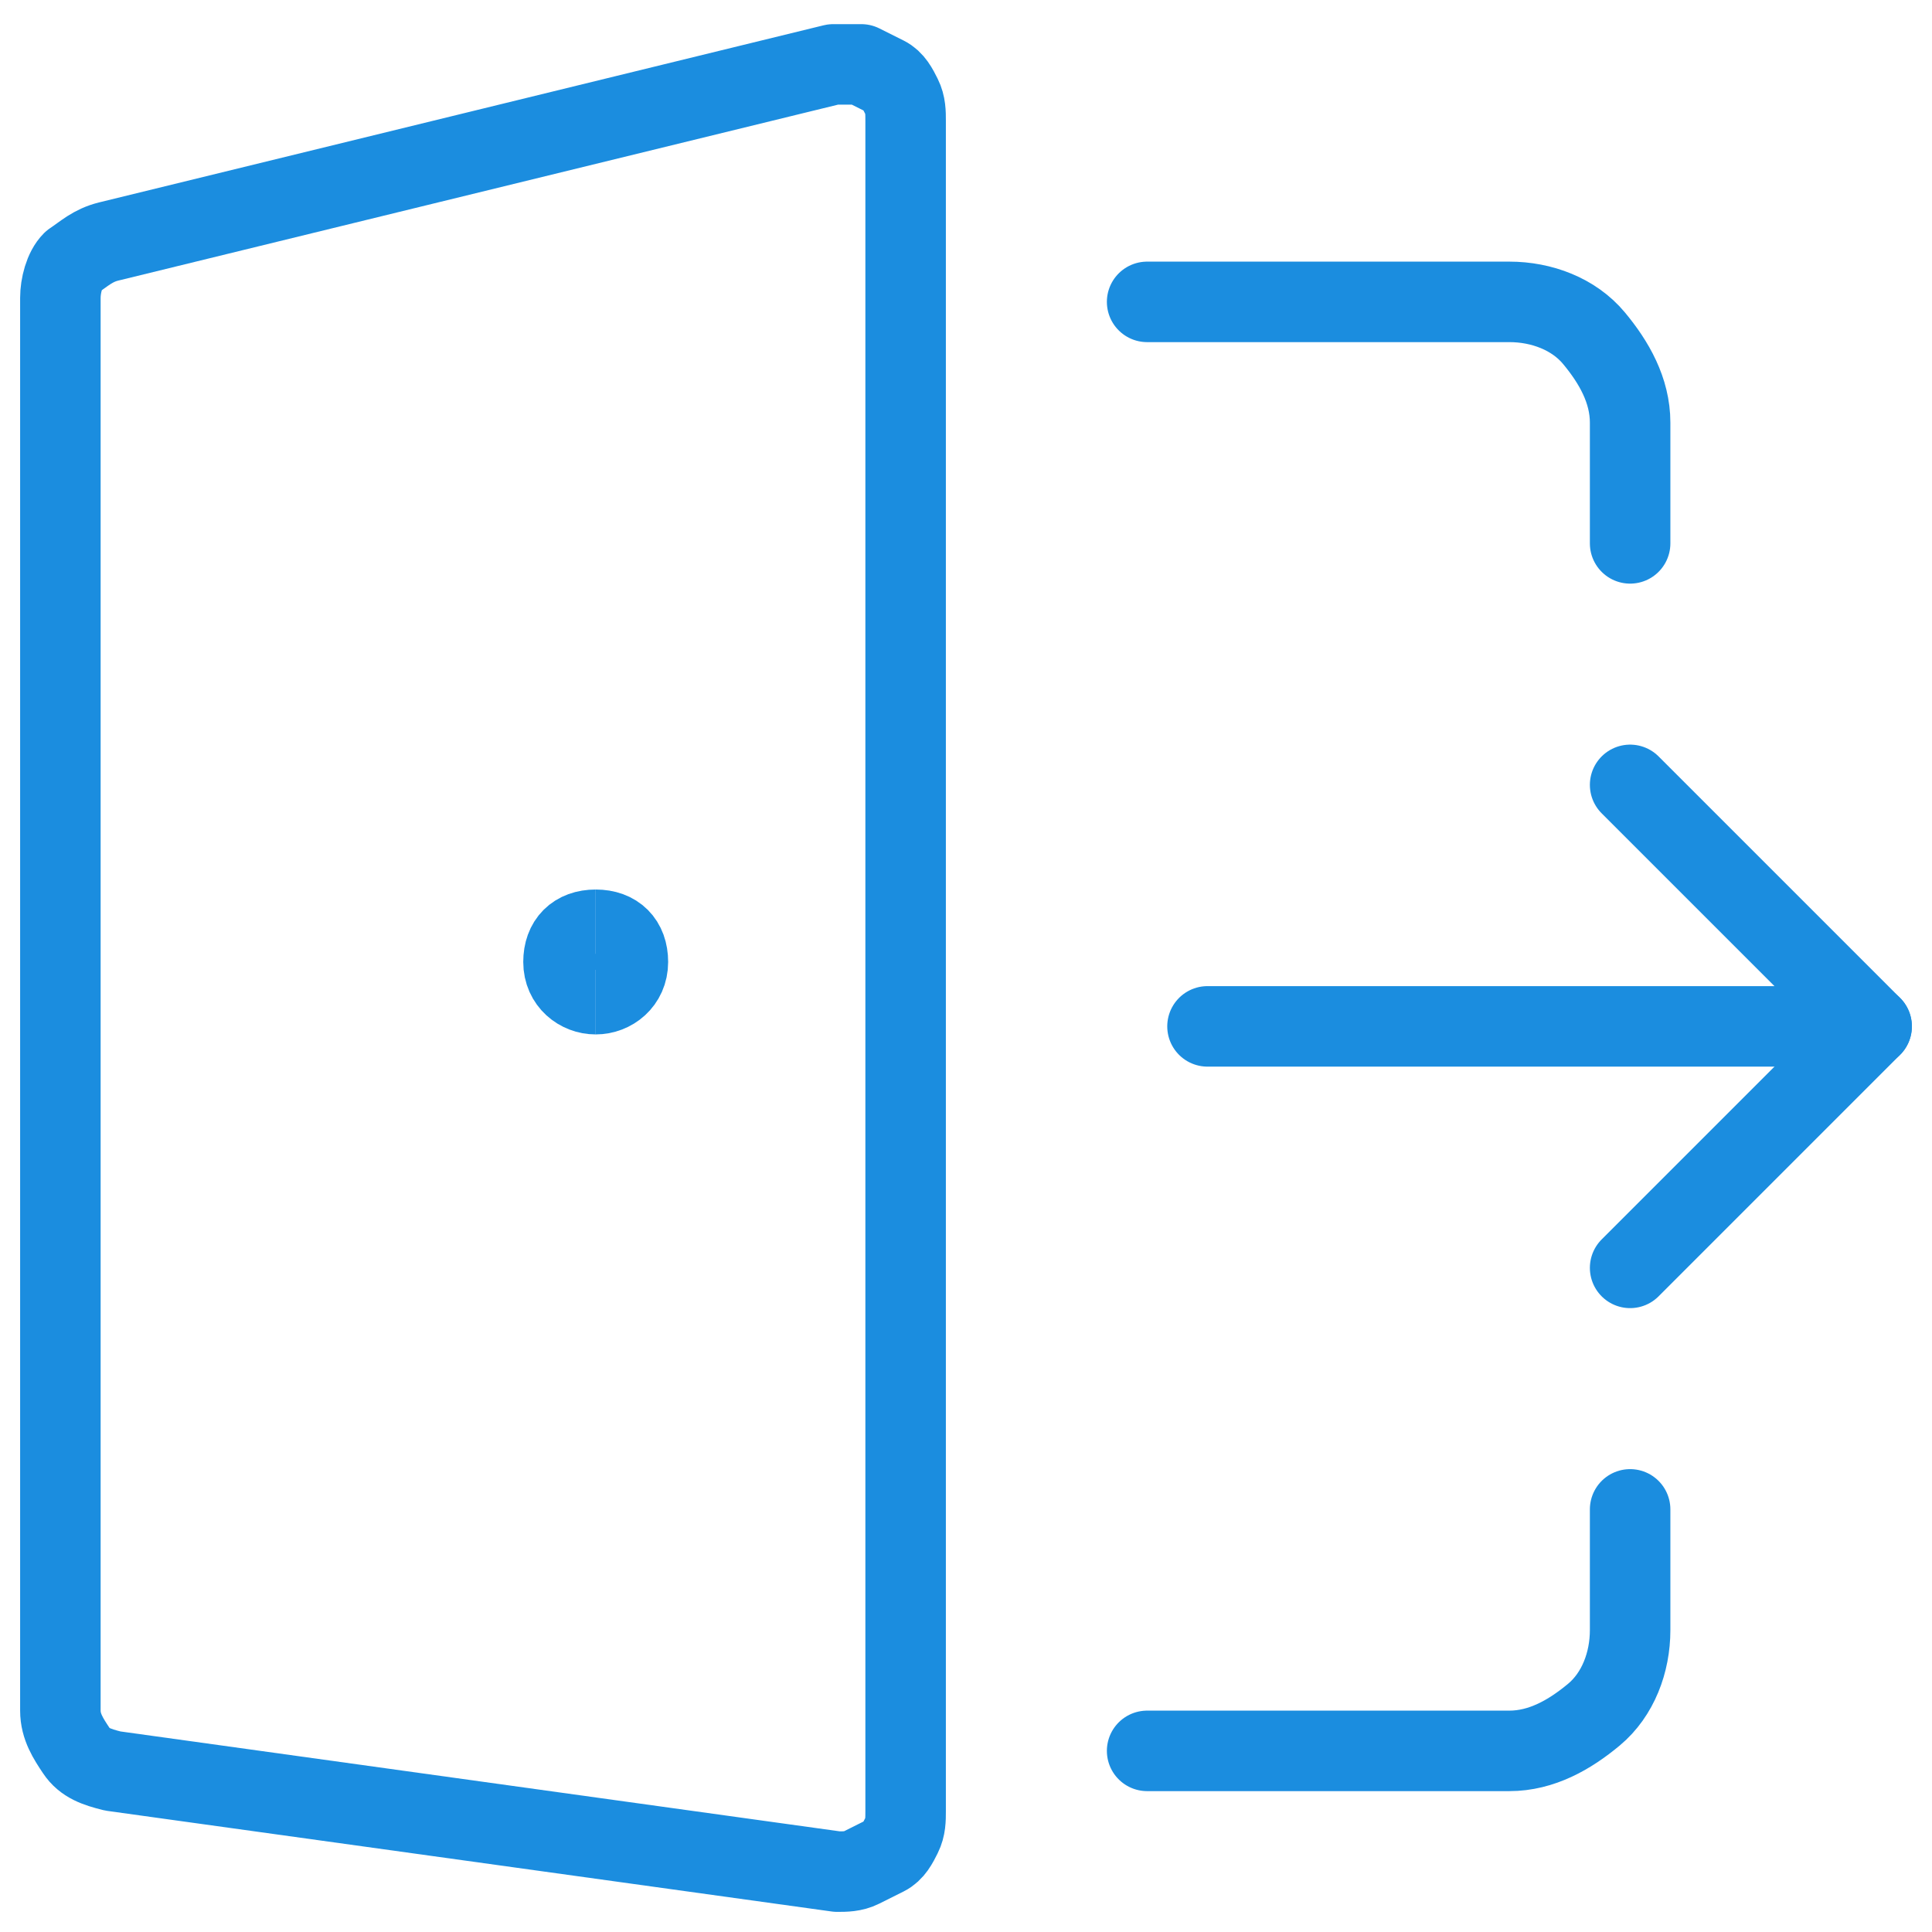 <?xml version="1.0" encoding="utf-8"?>
<!-- Generator: Adobe Illustrator 26.3.1, SVG Export Plug-In . SVG Version: 6.00 Build 0)  -->
<svg version="1.1" id="Layer_1" xmlns="http://www.w3.org/2000/svg" xmlns:xlink="http://www.w3.org/1999/xlink" x="0px" y="0px"
	 viewBox="0 0 48 48" style="enable-background:new 0 0 48 48;" xml:space="preserve">
<style type="text/css">
	.st0{fill:none;stroke:#1B8DDF;stroke-width:2;stroke-linecap:round;stroke-linejoin:round;stroke-miterlimit:8;}
	.st1{fill:none;stroke:#1B8DDF;stroke-width:2;stroke-miterlimit:8;}
</style>
<path class="st0" d="M40.5,37.5v3c0,0.8-0.3,1.6-0.9,2.1s-1.3,0.9-2.1,0.9h-9"/>
<path class="st0" d="M28.5,7.5h9c0.8,0,1.6,0.3,2.1,0.9s0.9,1.3,0.9,2.1v3"/>
<path class="st0" d="M20.8,46.5L2.8,44c-0.4-0.1-0.7-0.2-0.9-0.5s-0.4-0.6-0.4-1V7.4c0-0.3,0.1-0.7,0.3-0.9C2.1,6.3,2.3,6.1,2.7,6
	l18-4.4c0.2,0,0.4,0,0.7,0c0.2,0.1,0.4,0.2,0.6,0.3c0.2,0.1,0.3,0.3,0.4,0.5s0.1,0.4,0.1,0.6v42c0,0.2,0,0.4-0.1,0.6
	c-0.1,0.2-0.2,0.4-0.4,0.5c-0.2,0.1-0.4,0.2-0.6,0.3C21.2,46.5,21,46.5,20.8,46.5L20.8,46.5z"/>
<path class="st0" d="M40.5,19.5l6,6H30"/>
<path class="st0" d="M40.5,31.5l6-6"/>
<path class="st1" d="M14.8,24.7c-0.4,0-0.8-0.3-0.8-0.8s0.3-0.8,0.8-0.8"/>
<path class="st1" d="M14.8,24.7c0.4,0,0.8-0.3,0.8-0.8s-0.3-0.8-0.8-0.8"/>
</svg>
